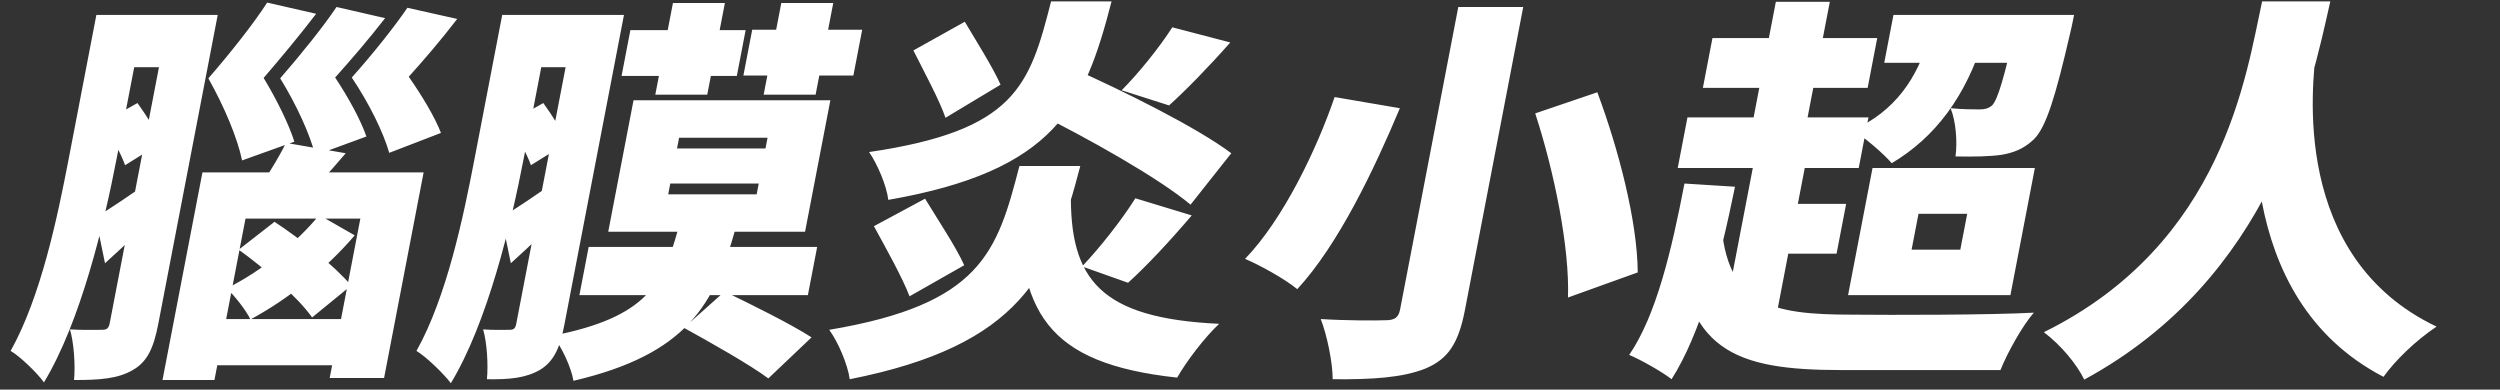 <svg width="308" height="48" viewBox="0 0 308 48" fill="none" xmlns="http://www.w3.org/2000/svg">
<rect x="0" y="0" width="308" height="48" fill="#333333" stroke="none"/>
<path d="M14.972 1.843L13.735 8.275H23.885L25.122 1.843H14.972ZM11.872 1.843L8.453 19.617C7.083 26.736 5.044 36.556 1.309 43.234C2.436 43.872 4.63 45.983 5.413 47.113C9.958 39.6 12.841 27.473 14.353 19.617L17.772 1.843H11.872ZM20.822 1.843L13.52 39.797C13.398 40.435 13.16 40.632 12.61 40.632C11.96 40.632 10.15 40.681 8.619 40.582C9.107 42.203 9.3 45.1 9.119 46.818C12.27 46.818 14.498 46.671 16.356 45.591C18.204 44.559 18.953 42.743 19.501 39.895L26.822 1.843H20.822ZM11.774 26.785L12.937 32.432C15.422 30.173 17.747 27.964 20.072 25.754L18.83 22.072C16.112 23.987 13.581 25.705 11.774 26.785ZM12.672 15.1C13.71 16.72 14.925 18.979 15.411 20.353L19.899 17.555C19.305 16.229 18.042 14.216 16.935 12.694L12.672 15.1ZM41.461 0.861C39.848 3.267 37.087 6.704 34.52 9.65C36.578 12.989 38.188 16.573 38.847 19.126L45.141 16.818C44.469 14.854 42.957 12.056 41.289 9.551C43.264 7.342 45.386 4.887 47.447 2.236L41.461 0.861ZM50.192 0.959C48.589 3.316 45.887 6.704 43.339 9.551C45.516 12.792 47.236 16.327 47.954 18.831L54.326 16.376C53.594 14.461 52.005 11.81 50.358 9.453C52.264 7.342 54.327 4.936 56.328 2.334L50.192 0.959ZM24.941 21.237L20.02 46.818H26.419L30.245 26.933H44.395L40.617 46.573H47.317L52.191 21.237H24.941ZM24.415 39.306L23.319 45.001H44.069L45.165 39.306H24.415ZM35.24 17.604C34.262 19.568 32.661 22.17 31.184 24.134L36.469 25.509C38.131 23.889 40.394 21.483 42.594 18.88L35.24 17.604ZM39.33 26.491C36.578 29.879 32.198 33.414 27.942 35.525C28.953 36.507 30.282 38.176 30.855 39.355C35.428 36.9 40.205 33.119 43.698 28.995L39.33 26.491ZM29.408 30.762C32.705 33.119 36.765 36.704 38.453 39.109L43.258 35.181C41.312 32.825 37.104 29.486 33.82 27.326L29.408 30.762ZM32.915 0.321C31.274 2.874 28.365 6.556 25.67 9.65C27.681 13.234 29.253 17.015 29.824 19.764L36.268 17.456C35.584 15.296 34.11 12.301 32.48 9.601C34.543 7.195 36.812 4.494 38.95 1.696L32.915 0.321ZM72.525 30.419L71.382 36.36H99.531L100.675 30.419H72.525ZM83.54 28.258C81.656 34.936 79.812 39.06 68.068 41.368C69.172 42.645 70.372 45.247 70.651 46.916C84.683 43.627 88.014 37.489 90.59 28.258H83.54ZM82.576 22.612H93.476L93.221 23.938H82.321L82.576 22.612ZM83.663 16.965H94.563L94.308 18.291H83.408L83.663 16.965ZM78.051 12.35L74.933 28.553H99.183L102.301 12.35H78.051ZM77.663 3.709L76.577 9.355H90.777L91.863 3.709H77.663ZM82.906 0.37L80.733 11.663H87.133L89.306 0.37H82.906ZM96.256 0.37L94.083 11.663H100.483L102.656 0.37H96.256ZM92.673 3.66L91.586 9.306H105.136L106.223 3.66H92.673ZM84.257 40.386C87.557 42.203 92.428 44.952 94.657 46.622L99.98 41.564C97.492 39.944 92.424 37.44 89.266 35.918L84.257 40.386ZM64.972 1.843L63.735 8.275H73.885L75.122 1.843H64.972ZM61.872 1.843L58.443 19.666C57.083 26.736 55.044 36.556 51.309 43.234C52.477 43.921 54.711 46.082 55.544 47.211C60.089 39.699 62.982 27.522 64.503 19.617L67.922 1.843H61.872ZM70.922 1.843L63.601 39.895C63.498 40.435 63.31 40.632 62.81 40.632C62.26 40.632 60.8 40.681 59.519 40.582C60.007 42.203 60.16 45.05 59.988 46.72C62.779 46.769 64.817 46.573 66.565 45.541C68.323 44.461 69.013 42.694 69.532 39.993L76.872 1.843H70.922ZM61.773 26.785L62.937 32.432C65.422 30.173 67.747 27.964 70.072 25.754L68.83 22.072C66.112 23.987 63.581 25.705 61.773 26.785ZM62.672 15.1C63.71 16.72 64.925 18.979 65.411 20.353L69.899 17.555C69.305 16.229 68.042 14.216 66.935 12.694L62.672 15.1ZM131.938 23.594L125.481 23.889C125.394 38.373 128.766 44.756 145.026 46.523C146.163 44.51 148.499 41.466 150.201 39.895C135.534 39.208 131.75 34.445 131.938 23.594ZM125.592 20.452C122.842 31.106 120.864 37.489 102.16 40.632C103.267 42.154 104.438 44.903 104.688 46.72C125.791 42.546 129.632 33.758 133.092 20.452H125.592ZM129.493 0.173C126.831 10.632 125.083 16.082 107.073 18.733C108.089 20.206 109.229 22.858 109.439 24.625C129.979 21.041 133.581 13.234 136.943 0.173H129.493ZM144.429 3.365C142.857 5.82 140.293 9.011 138.187 11.123L144.028 12.989C146.146 11.074 148.885 8.275 151.57 5.231L144.429 3.365ZM139.877 24.429C138.217 27.08 135.506 30.517 133.312 32.825L138.974 34.838C141.212 32.825 144.107 29.731 146.821 26.54L139.877 24.429ZM127.658 13.872C133.913 16.965 142.759 21.925 146.676 25.214L151.694 18.88C147.458 15.689 138.237 11.123 132.156 8.422L127.658 13.872ZM112.531 6.213C113.831 8.815 115.751 12.35 116.485 14.511L123.269 10.435C122.366 8.373 120.258 5.034 118.862 2.678L112.531 6.213ZM107.666 27.866C109.146 30.566 111.228 34.298 112.053 36.507L118.79 32.677C117.815 30.468 115.486 26.982 113.967 24.478L107.666 27.866ZM179.661 0.861L172.491 38.127C172.303 39.109 171.836 39.453 170.686 39.453C169.577 39.502 165.777 39.502 162.715 39.306C163.487 41.27 164.185 44.658 164.188 46.72C169.129 46.769 172.826 46.523 175.643 45.394C178.42 44.216 179.689 42.301 180.482 38.176L187.661 0.861H179.661ZM189.139 13.97C191.531 21.286 193.387 30.615 193.175 36.654L201.77 33.561C201.729 27.276 199.398 18.34 196.79 11.368L189.139 13.97ZM164.426 11.957C162.258 18.291 158.136 26.982 153.391 31.892C155.24 32.677 158.269 34.347 159.823 35.623C164.872 30.173 169.317 20.844 172.462 13.332L164.426 11.957ZM233.272 1.843L232.139 7.735H251.289L252.422 1.843H233.272ZM237.759 4.249C236.251 9.748 233.386 13.725 228.292 16.033C229.632 16.867 232.125 18.979 233.058 20.108C238.422 16.916 242.186 11.908 244.434 4.642L237.759 4.249ZM248.622 1.843L248.452 2.727C246.92 9.65 246.12 12.252 245.428 12.989C244.952 13.381 244.483 13.479 243.883 13.479C243.133 13.479 241.833 13.479 240.312 13.332C240.96 14.903 241.168 17.456 240.919 19.273C243.159 19.322 245.219 19.273 246.557 19.077C248.004 18.831 249.289 18.389 250.575 17.162C252.058 15.689 253.207 12.056 255.028 4.151C255.22 3.414 255.522 1.843 255.522 1.843H248.622ZM210.974 4.691L209.794 10.828H230.094L231.274 4.691H210.974ZM207.895 14.461L206.695 20.697H228.995L230.195 14.461H207.895ZM217.745 25.116L216.564 31.253H226.264L227.445 25.116H217.745ZM218.784 0.223L215.421 17.702H222.071L225.434 0.223H218.784ZM216.445 18.095L212.318 39.551H218.718L222.845 18.095H216.445ZM212.039 27.227L206.615 28.651C207.359 43.234 213.706 45.591 226.856 45.591H246.456C247.321 43.43 249.154 40.141 250.566 38.52C245.159 38.815 232.809 38.815 228.219 38.766C218.169 38.766 212.695 37.587 212.039 27.227ZM207.526 22.612C205.939 30.861 204.05 38.864 200.715 43.725C202.151 44.314 204.899 45.885 205.938 46.72C209.525 41.073 211.856 32.334 213.751 23.005L207.526 22.612ZM236.359 26.343H242.359L241.508 30.762H235.508L236.359 26.343ZM230.695 20.697L227.682 36.36H247.682L250.695 20.697H230.695ZM278.693 0.173C276.743 9.011 274.01 29.977 251.803 40.926C253.941 42.546 255.847 44.854 256.779 46.769C279.897 34.2 284.637 11.123 287.093 0.173H278.693ZM285.35 6.115L278.149 6.9C277.888 12.154 274.644 36.556 293.645 46.425C295.082 44.412 297.605 41.957 300.185 40.239C282.138 31.646 284.888 10.337 285.35 6.115Z" fill="white"/>
</svg>
